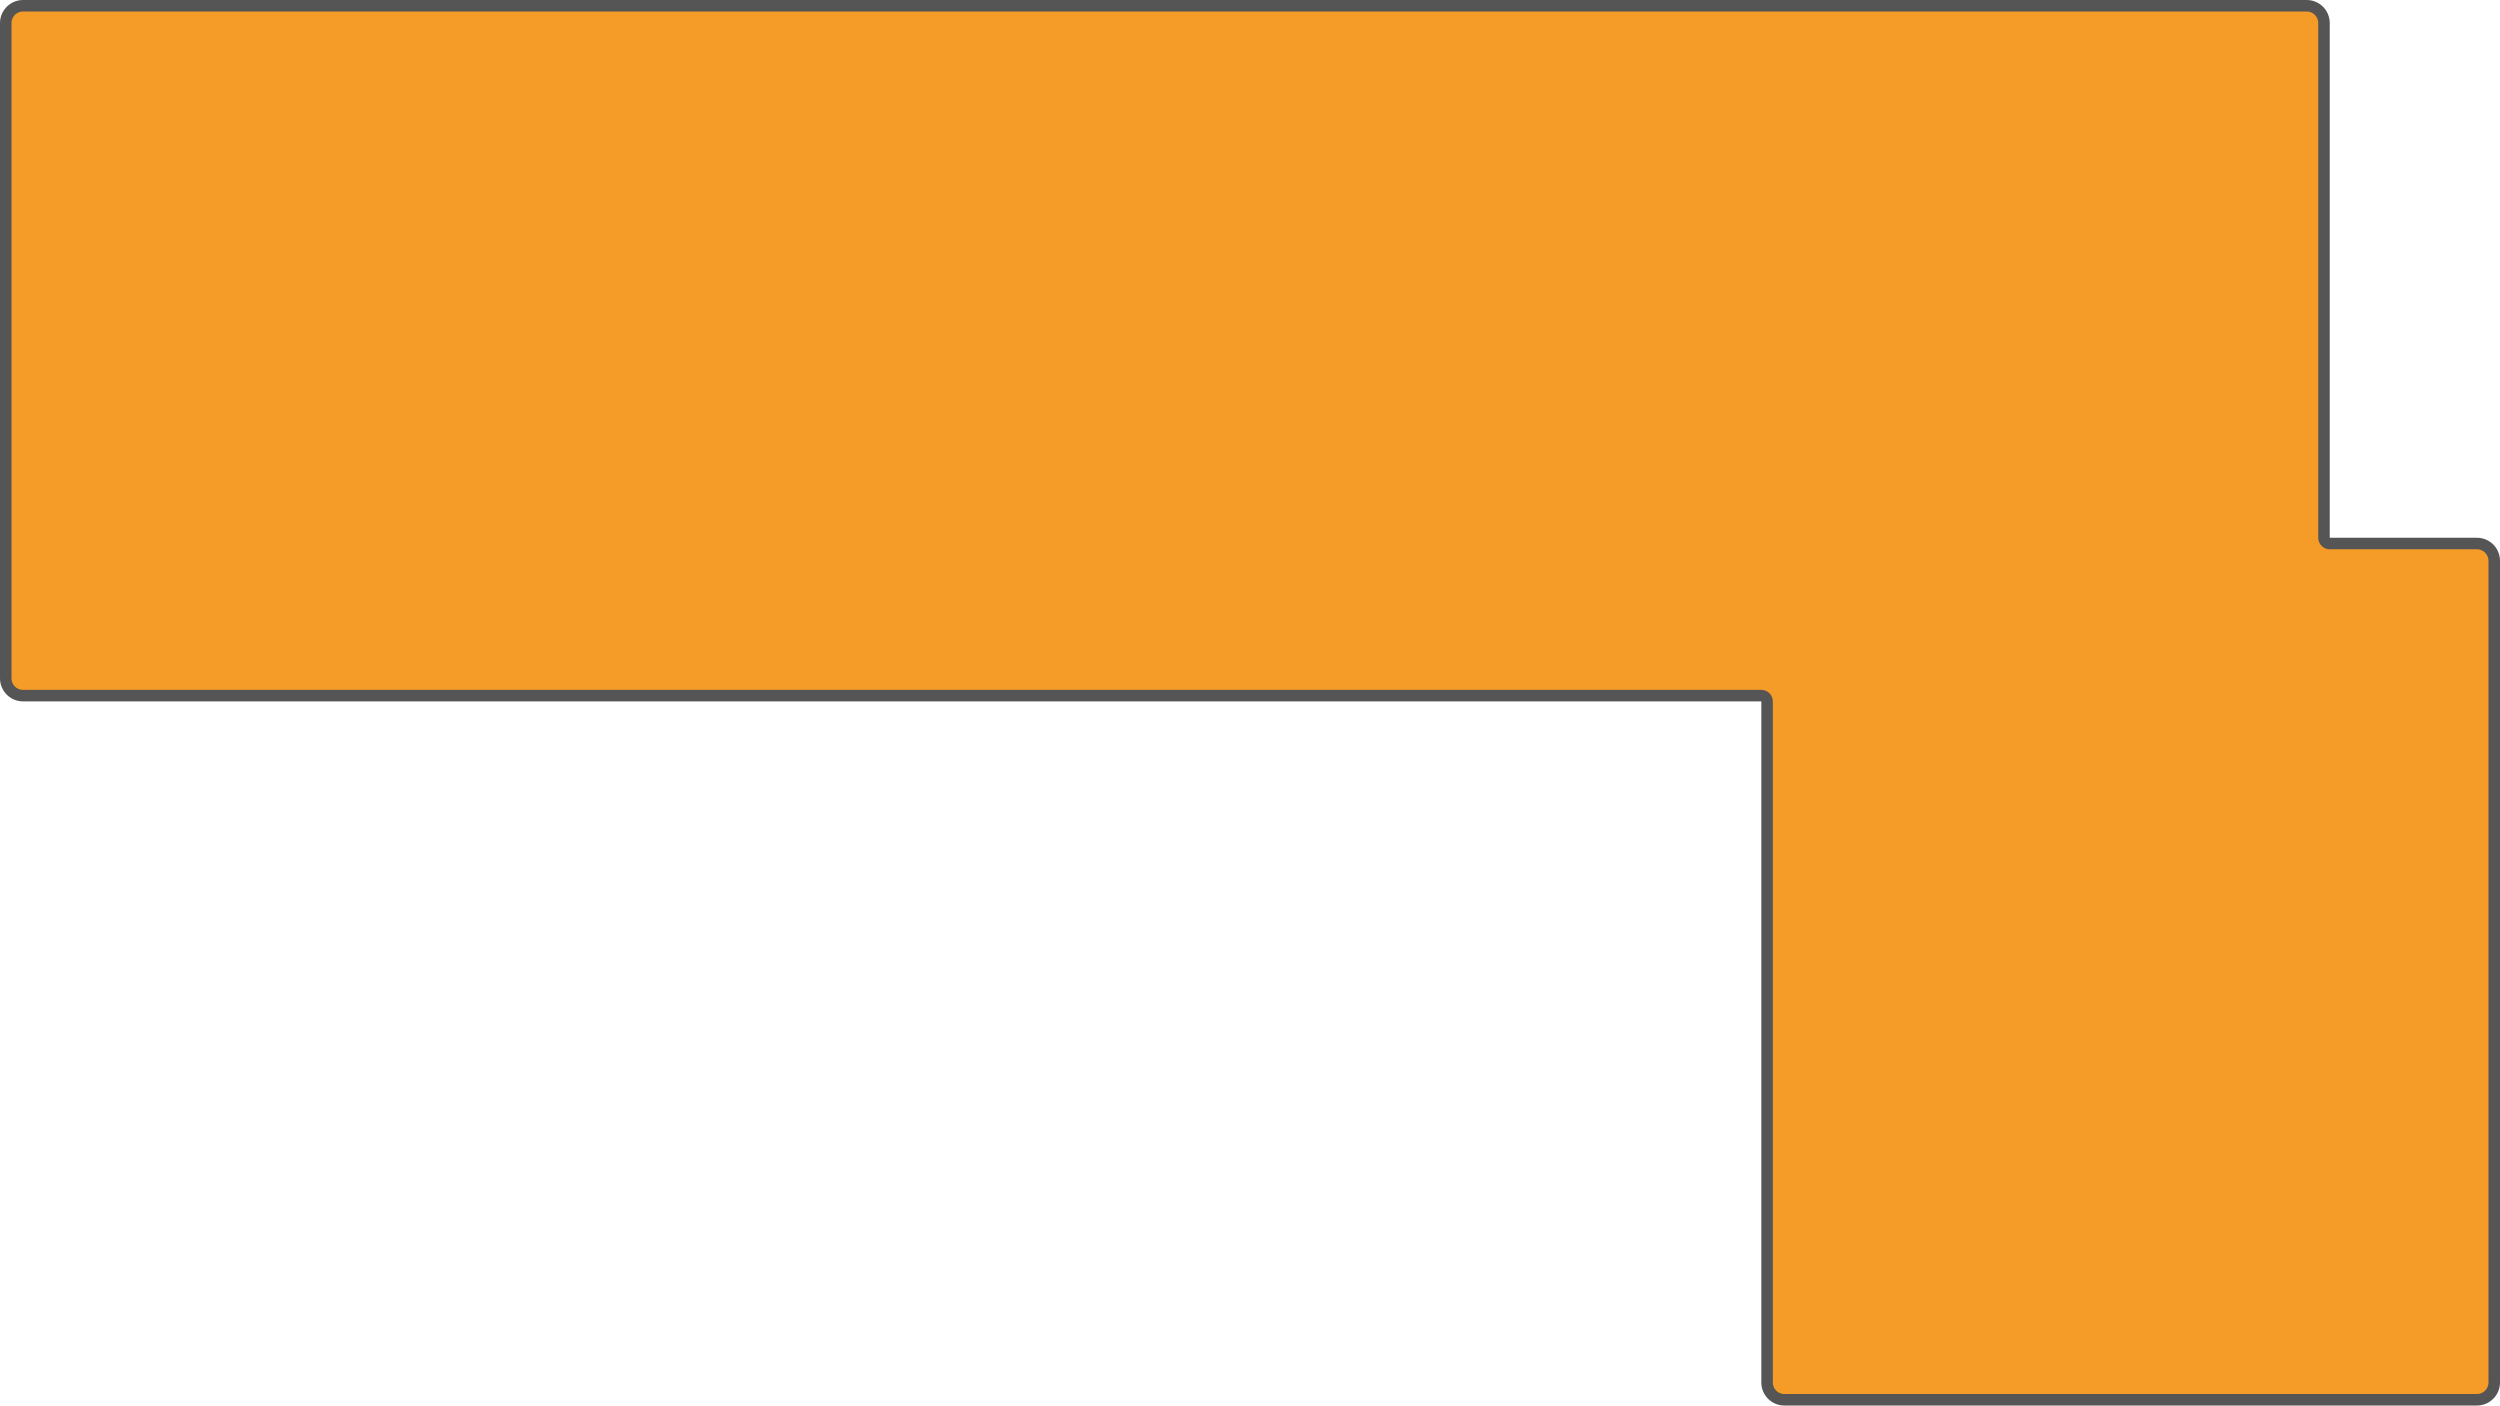 <?xml version="1.0" encoding="UTF-8"?> <svg xmlns="http://www.w3.org/2000/svg" width="217" height="122" viewBox="0 0 217 122" fill="none"><path d="M200.222 0.5H2C1.172 0.5 0.5 1.172 0.5 2V58.881C0.5 59.71 1.172 60.381 2 60.381H86.382H152.883C153.159 60.381 153.383 60.605 153.383 60.881V120C153.383 120.828 154.054 121.5 154.883 121.5H215C215.828 121.5 216.5 120.828 216.5 120V48.678C216.5 47.849 215.828 47.178 215 47.178H202.222C201.946 47.178 201.722 46.954 201.722 46.678V2C201.722 1.172 201.051 0.5 200.222 0.5Z" fill="#F59C28" stroke="#555555"></path></svg> 